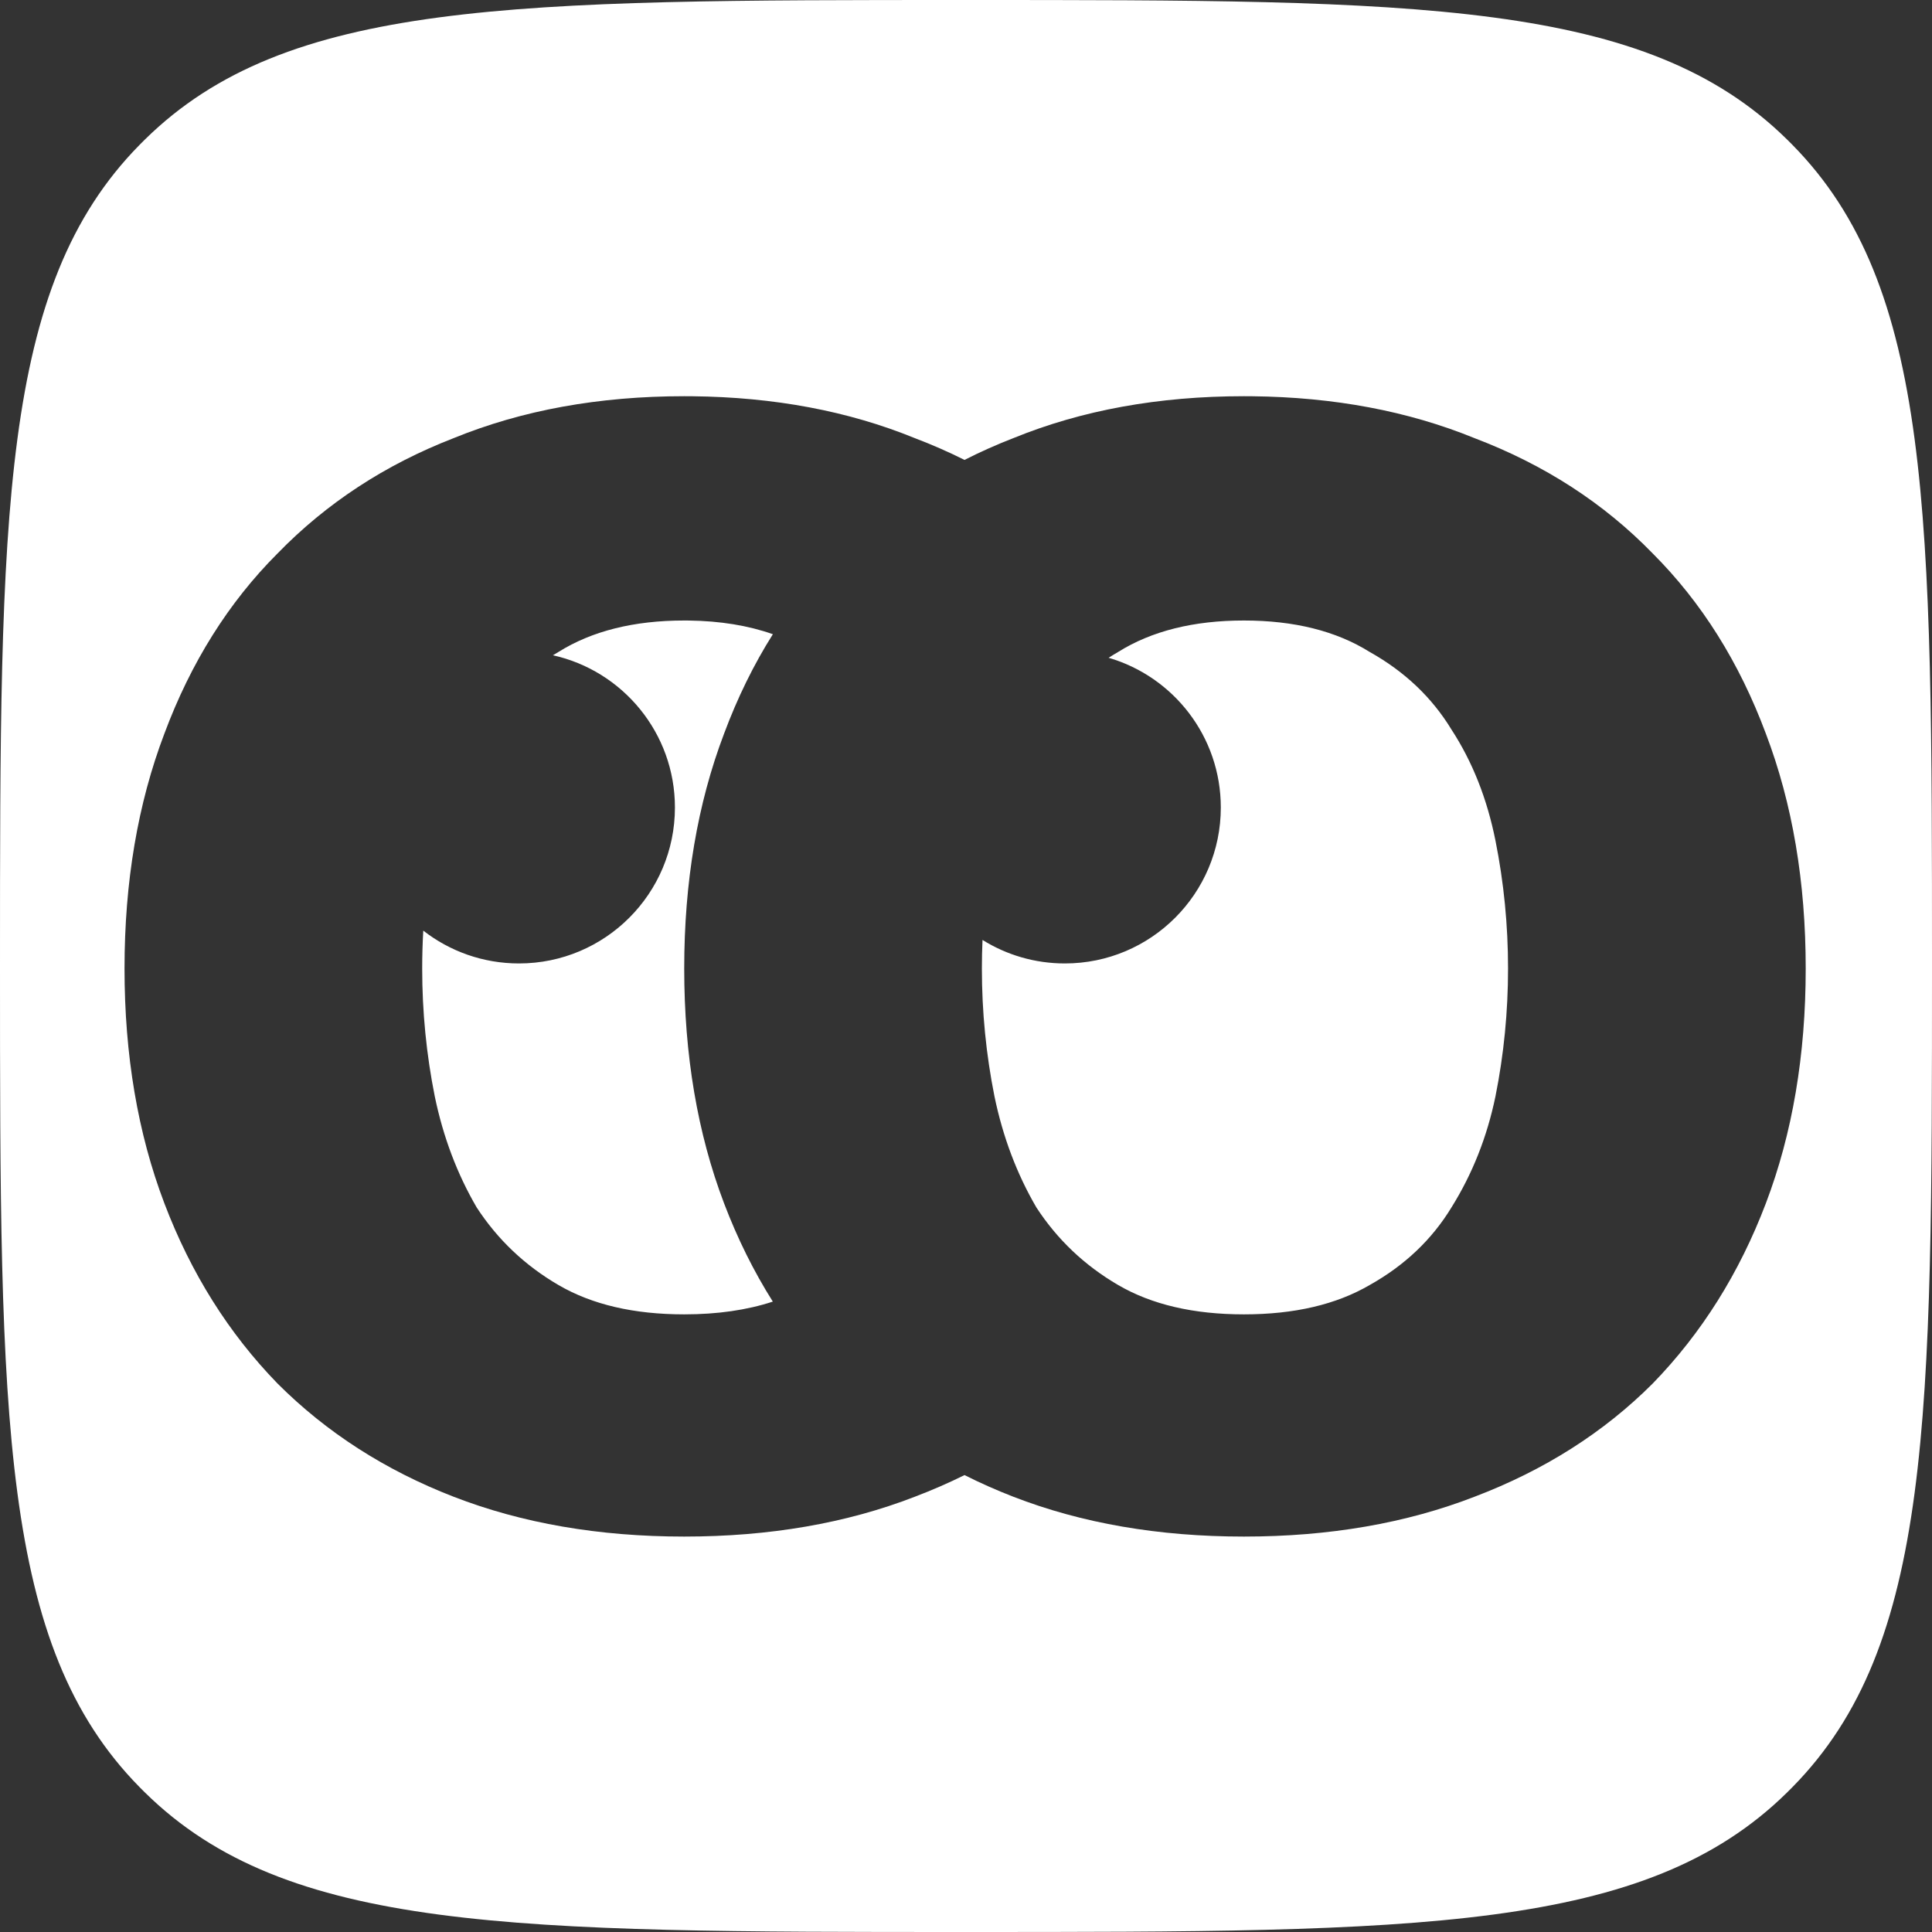<svg width="512" height="512" viewBox="0 0 512 512" fill="none" xmlns="http://www.w3.org/2000/svg">
<rect x="0" y="0" width="512" height="512" fill="#333333" stroke="none"/>
<path d="M256 0C376.009 0 436.014 0 473.568 36.947C474.067 37.438 474.562 37.932 475.053 38.431C512 75.985 511.999 135.991 511.999 256C511.999 376.009 511.999 436.014 475.053 473.568C474.562 474.067 474.067 474.561 473.568 475.052C436.014 511.999 376.009 511.999 256 511.999C135.99 511.999 75.985 511.999 38.431 475.052C37.932 474.561 37.438 474.067 36.947 473.568C0 436.014 0 376.009 0 256C0 135.99 0 75.985 36.947 38.431C37.438 37.932 37.932 37.438 38.431 36.947C75.985 0 135.99 0 256 0ZM329.651 105C307.06 105 286.69 108.703 268.543 116.11C264.074 117.843 259.762 119.768 255.607 121.883C251.384 119.768 246.994 117.843 242.434 116.11C224.854 108.935 205.188 105.235 183.438 105.011L181.325 105C158.734 105 138.365 108.703 120.218 116.11C102.071 123.147 86.516 133.332 73.554 146.665C60.592 159.627 50.591 175.553 43.555 194.44C36.518 212.958 33 233.698 33 256.659C33 279.621 36.518 300.36 43.555 318.878C50.591 337.395 60.591 353.321 73.554 366.653C86.516 379.615 102.071 389.615 120.218 396.651C138.365 403.688 158.734 407.206 181.325 407.206C203.917 407.206 224.286 403.688 242.434 396.651C246.994 394.919 251.384 393.004 255.607 390.912C259.762 393.005 264.074 394.918 268.543 396.651C286.69 403.688 307.06 407.206 329.651 407.206C352.243 407.206 372.612 403.688 390.759 396.651C409.276 389.615 425.016 379.616 437.979 366.653C450.941 353.321 460.941 337.395 467.978 318.878C475.014 300.36 478.532 279.621 478.532 256.659C478.532 233.698 475.014 212.958 467.978 194.44C460.941 175.553 450.941 159.627 437.979 146.665C425.016 133.332 409.276 123.147 390.759 116.11C373.179 108.935 353.513 105.235 331.763 105.011L329.651 105ZM182.569 164.449C190.865 164.558 198.282 165.767 204.82 168.072C199.75 176.105 195.437 184.894 191.881 194.44C184.844 212.958 181.325 233.698 181.325 256.659C181.325 279.621 184.844 300.36 191.881 318.878C195.433 328.225 199.741 336.911 204.803 344.938C197.943 347.192 190.117 348.32 181.325 348.32C167.993 348.32 156.882 345.728 147.994 340.543C139.106 335.358 131.883 328.507 126.328 319.989C121.143 311.101 117.44 301.286 115.218 290.546C112.996 279.436 111.885 268.14 111.885 256.659C111.885 253.299 111.982 249.955 112.172 246.627C119.174 252.077 127.975 255.324 137.535 255.324C160.36 255.324 178.863 236.821 178.863 213.996C178.863 194.261 165.03 177.759 146.531 173.652C147.014 173.355 147.501 173.062 147.994 172.774C156.882 167.219 167.993 164.441 181.325 164.441L182.569 164.449ZM329.651 164.441C342.984 164.441 354.094 167.219 362.982 172.774C372.241 177.959 379.464 184.811 384.648 193.329C390.204 201.847 394.092 211.661 396.314 222.771C398.537 233.882 399.647 245.178 399.647 256.659C399.647 268.14 398.537 279.435 396.314 290.546C394.092 301.286 390.204 311.101 384.648 319.989C379.464 328.507 372.241 335.358 362.982 340.543C354.094 345.728 342.984 348.32 329.651 348.32C316.319 348.32 305.208 345.728 296.319 340.543C287.431 335.358 280.209 328.507 274.654 319.989C269.469 311.101 265.766 301.286 263.544 290.546C261.322 279.435 260.21 268.14 260.21 256.659C260.21 254.128 260.267 251.607 260.375 249.094C266.709 253.041 274.187 255.324 282.2 255.324C305.025 255.324 323.528 236.821 323.528 213.996C323.528 195.197 310.977 179.332 293.797 174.319C294.622 173.789 295.463 173.274 296.319 172.774C305.208 167.219 316.319 164.441 329.651 164.441Z" fill="white"/>
</svg>
